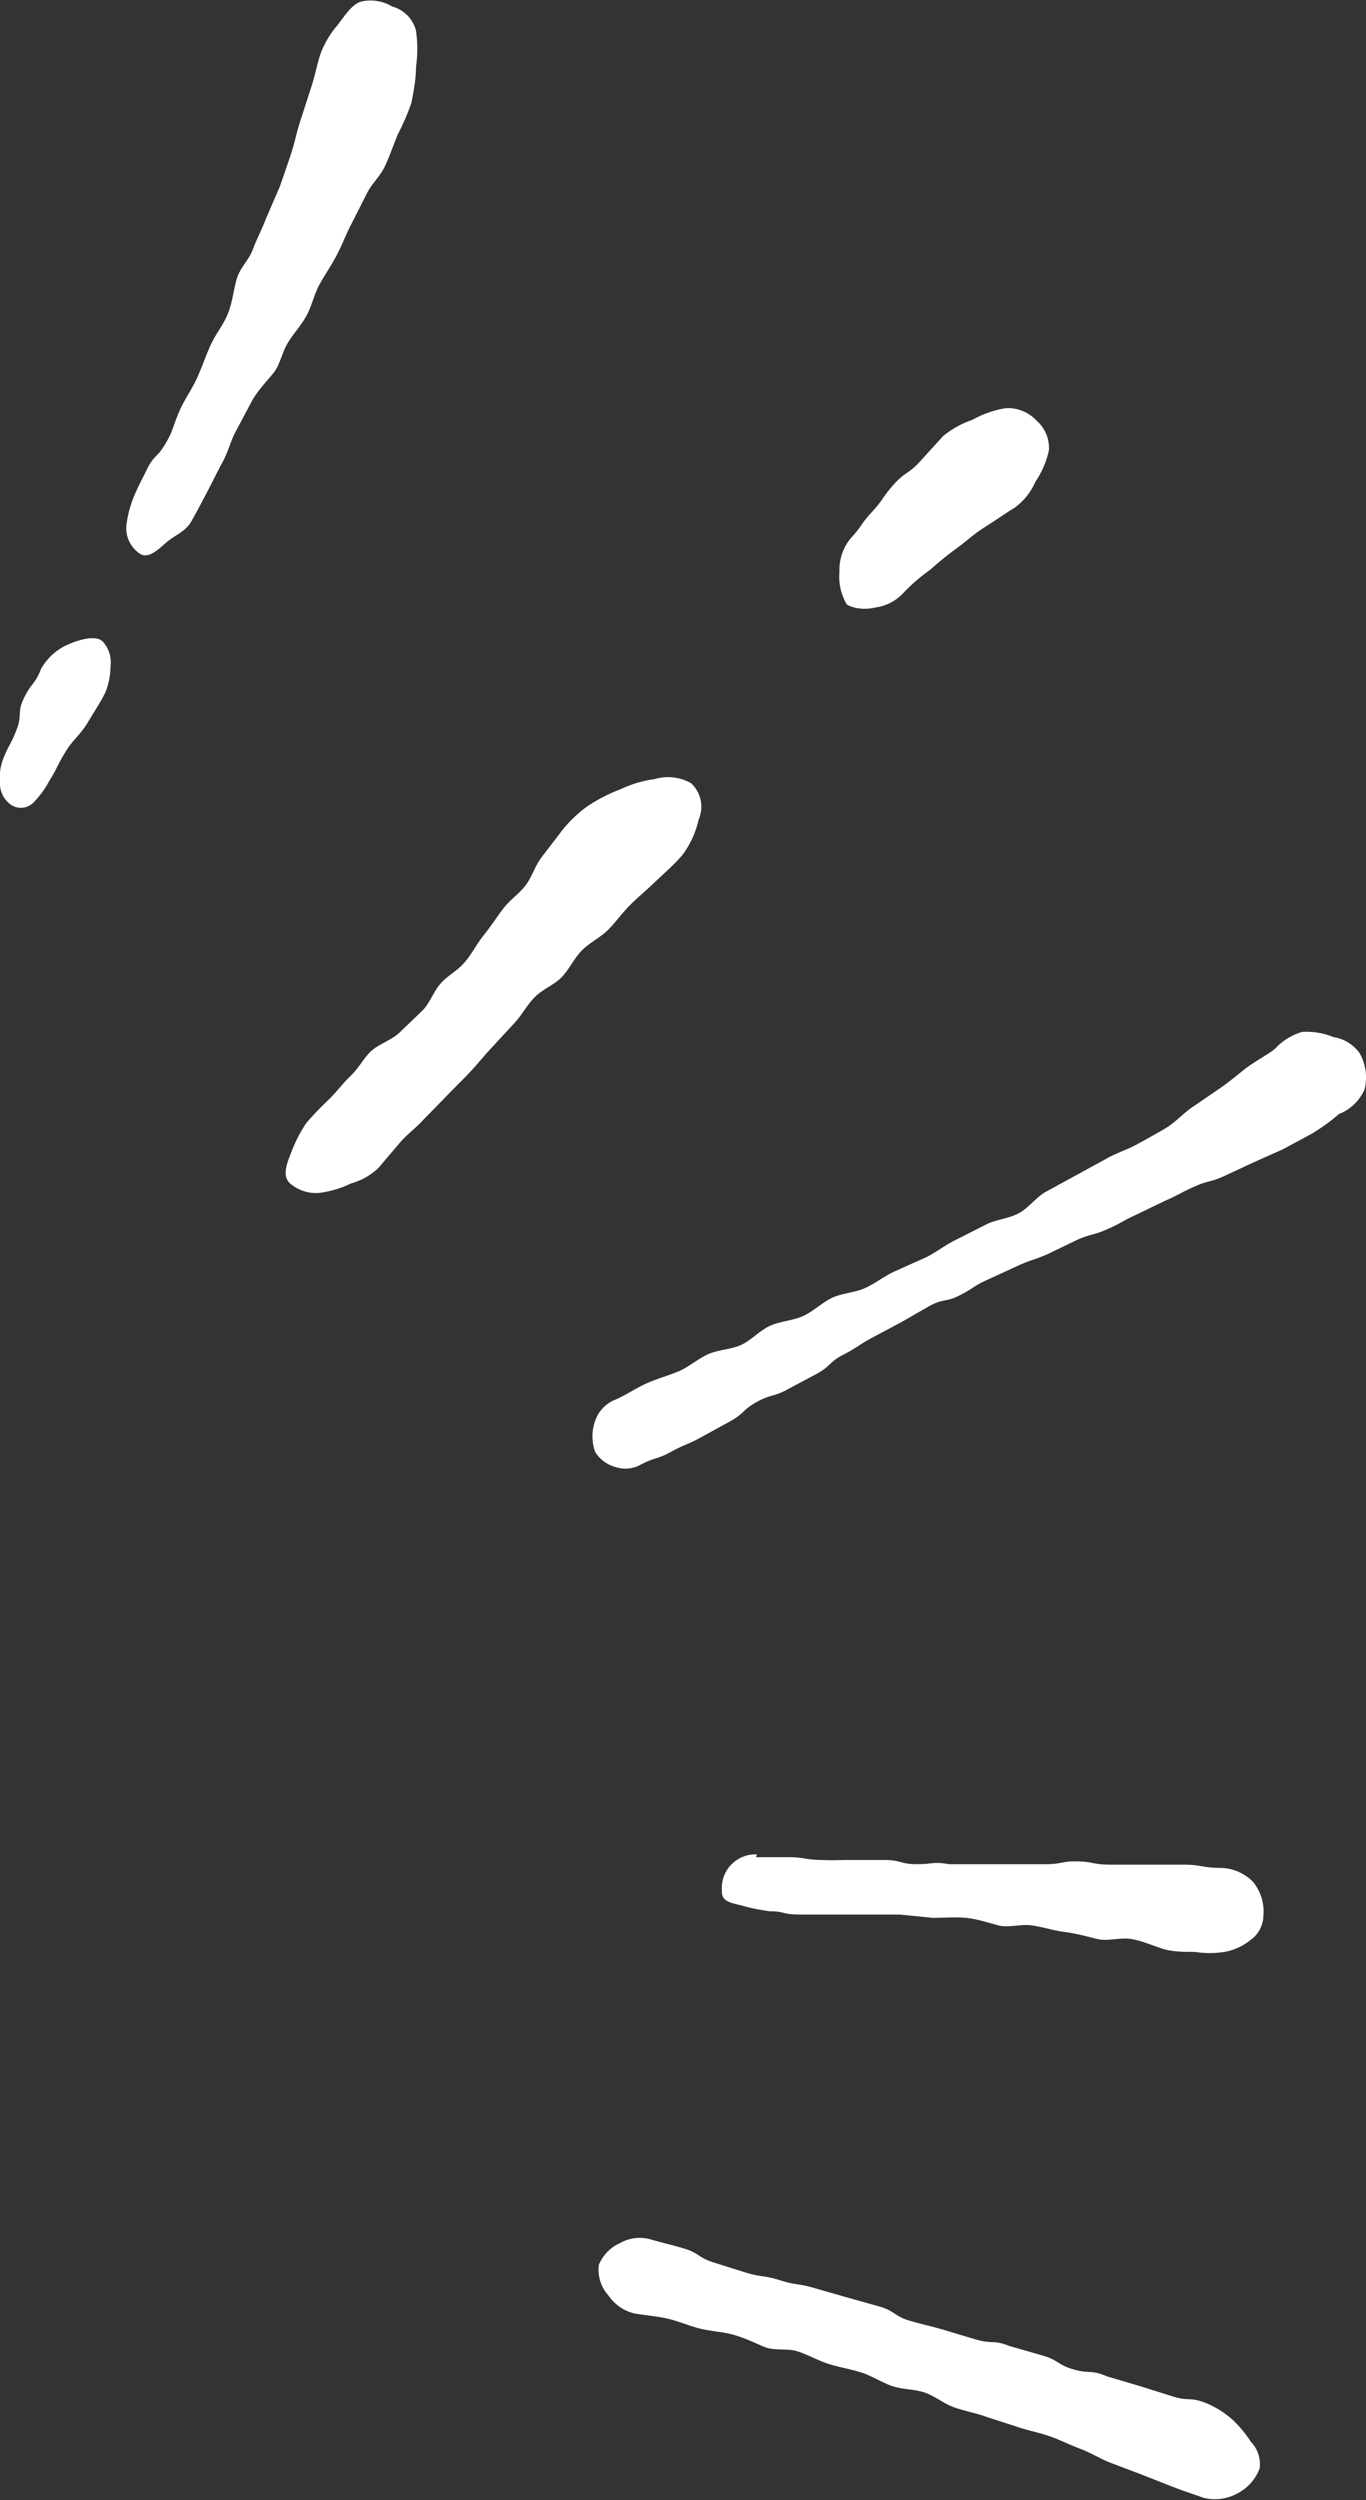 <svg xmlns="http://www.w3.org/2000/svg" width="29.29" height="53.59" viewBox="0 0 29.29 53.59">
  <rect x="0" y="0" width="29.29" height="53.59" fill="#333333" stroke="none"/>
  <defs>
    <style>
      .cls-1 {
        fill: #fff;
      }
    </style>
  </defs>
  <title>action_text2</title>
  <g id="レイヤー_2" data-name="レイヤー 2">
    <g id="レイヤー_1-2" data-name="レイヤー 1">
      <g>
        <path class="cls-1" d="M18.24,11.54c.25-.27.21-.3.46-.57s.21-.3.46-.58.31-.22.56-.49l.5-.55A2,2,0,0,1,20.85,9a2.18,2.18,0,0,1,.71-.25.84.84,0,0,1,.67.27.77.77,0,0,1,.26.64,2,2,0,0,1-.29.67,1.35,1.35,0,0,1-.44.55c-.15.09-.36.24-.63.41s-.39.3-.6.45a7.12,7.12,0,0,0-.58.47,3.8,3.8,0,0,0-.57.49,1,1,0,0,1-.6.32c-.29.07-.52,0-.62-.06a1.16,1.16,0,0,1-.16-.7A1.06,1.06,0,0,1,18.24,11.54Z"/>
        <path class="cls-1" d="M16.21,39.81h.69c.34,0,.34.05.69.06s.34,0,.69,0,.35,0,.69,0,.34.09.69.09.34-.06.69,0l.69,0c.34,0,.34,0,.69,0h.69c.35,0,.35-.07.69-.06s.34.07.69.07l.78,0c.39,0,.39,0,.78,0s.39.06.78.07a1,1,0,0,1,.72.29,1,1,0,0,1,.23.73.65.65,0,0,1-.27.52,1.24,1.24,0,0,1-.56.26,2.07,2.07,0,0,1-.64,0c-.24,0-.48,0-.7-.07s-.46-.18-.69-.21-.49.06-.72,0-.47-.12-.7-.15-.47-.11-.7-.14-.49.06-.71,0-.47-.14-.69-.16-.49,0-.71,0l-.7-.07-.7,0c-.26,0-.49,0-.7,0l-.7,0c-.46,0-.35-.07-.69-.07a4.46,4.46,0,0,1-.63-.13c-.26-.06-.41-.1-.4-.31a.72.72,0,0,1,.75-.78Z"/>
        <path class="cls-1" d="M.07,16.26c.13-.32.17-.31.29-.63s0-.36.16-.68.23-.28.36-.61a1.21,1.21,0,0,1,.57-.52c.31-.14.64-.2.76-.06a.66.66,0,0,1,.16.52,1.54,1.54,0,0,1-.11.56c-.08.17-.23.4-.38.65s-.34.4-.46.6c-.22.36-.17.34-.37.66a1.92,1.92,0,0,1-.32.44.38.38,0,0,1-.48.07A.55.55,0,0,1,0,16.82,1.22,1.22,0,0,1,.07,16.26Z"/>
        <path class="cls-1" d="M7.52,23.06c.18-.17.29-.4.45-.54s.43-.23.59-.38l.5-.48c.16-.16.23-.4.39-.58s.36-.27.52-.46.24-.37.4-.57.26-.36.41-.56.33-.31.48-.5.2-.41.35-.61.28-.36.42-.55a2.72,2.72,0,0,1,.57-.55,3.49,3.49,0,0,1,.7-.36,2.5,2.5,0,0,1,.74-.22,1,1,0,0,1,.78.09.69.69,0,0,1,.16.78,2,2,0,0,1-.35.76c-.16.19-.38.38-.6.59s-.35.31-.52.48-.3.36-.47.53-.39.27-.56.44-.27.4-.43.57-.41.26-.58.43-.28.39-.44.56l-.49.53c-.16.17-.31.36-.48.54s-.34.34-.5.51L9.08,24c-.16.18-.36.32-.51.5l-.46.54a1.4,1.4,0,0,1-.59.33,2.15,2.15,0,0,1-.67.2.85.85,0,0,1-.65-.22c-.14-.16-.06-.39.05-.66a3,3,0,0,1,.32-.62,6.81,6.81,0,0,1,.49-.51C7.23,23.39,7.38,23.19,7.52,23.06Z"/>
        <path class="cls-1" d="M13.2,30c.23-.1.43-.24.65-.34s.47-.17.69-.26.42-.27.64-.37.49-.1.71-.2.4-.31.62-.41.49-.11.71-.21.41-.29.62-.39.49-.11.71-.21.42-.26.64-.36l.67-.3c.22-.11.42-.27.63-.37l.65-.33c.22-.11.49-.13.7-.24s.38-.35.58-.46l.64-.35.64-.35c.22-.13.46-.2.66-.31s.44-.24.64-.36.39-.33.57-.45l.6-.41c.23-.16.41-.32.57-.44s.5-.31.6-.4a1.27,1.27,0,0,1,.58-.36,1.5,1.5,0,0,1,.67.11.86.86,0,0,1,.56.34,1.06,1.06,0,0,1,.11.78,1,1,0,0,1-.55.53,4.09,4.09,0,0,1-.58.42l-.63.34-.63.28-.62.29c-.31.14-.34.09-.65.23s-.3.16-.62.3l-.62.3c-.31.14-.3.17-.62.31s-.33.09-.65.23l-.62.3c-.32.14-.33.11-.64.25l-.63.29c-.32.14-.3.18-.61.34s-.36.07-.67.24l-.61.35-.62.33c-.31.17-.3.2-.61.36s-.27.25-.57.41l-.62.33c-.31.17-.35.1-.66.27s-.27.25-.58.42l-.62.34c-.31.17-.33.14-.64.31s-.34.11-.66.28a.67.67,0,0,1-.52.05.73.73,0,0,1-.45-.33,1,1,0,0,1,0-.66A.75.75,0,0,1,13.2,30Z"/>
        <path class="cls-1" d="M13.94,48c.35.1.35.09.7.19s.32.2.67.31l.7.22c.35.1.37.05.72.16s.36.06.71.16l.7.2.71.2c.35.1.32.21.67.31s.36.09.71.19l.7.21c.35.1.37,0,.72.14l.7.2c.35.1.32.2.67.3s.37,0,.72.15l.71.21.7.22c.35.11.37,0,.73.15a2,2,0,0,1,.54.34,2.53,2.53,0,0,1,.4.48.69.69,0,0,1,.19.57,1,1,0,0,1-.48.54,1,1,0,0,1-.73.09c-.33-.12-.25-.08-.67-.24l-.66-.26-.66-.25c-.21-.08-.41-.21-.65-.3s-.43-.19-.66-.27-.46-.12-.69-.2l-.68-.22c-.22-.08-.46-.12-.68-.2s-.42-.25-.64-.32-.48-.06-.7-.14-.43-.22-.66-.29-.47-.11-.69-.18-.44-.2-.67-.27-.49,0-.72-.1-.44-.2-.67-.26-.48-.07-.71-.13-.46-.16-.68-.21-.48-.07-.71-.11a.94.94,0,0,1-.55-.38.83.83,0,0,1-.21-.66.87.87,0,0,1,.46-.47A.84.84,0,0,1,13.94,48Z"/>
        <path class="cls-1" d="M3.18,10c.19-.32.19-.16.43-.6.1-.18.15-.42.28-.68s.24-.4.35-.65.17-.44.28-.68.26-.41.36-.65S5,6.26,5.07,6s.26-.41.35-.65.2-.44.29-.68L6,4c.08-.23.16-.46.24-.7s.12-.47.2-.71.15-.47.23-.71.12-.47.2-.72A2,2,0,0,1,7.22.56c.16-.2.29-.43.5-.52a.9.9,0,0,1,.69.1.72.72,0,0,1,.51.52,2.78,2.78,0,0,1,0,.78c0,.25-.05.52-.1.77a5.25,5.25,0,0,1-.29.67c-.08.19-.16.43-.27.67s-.29.38-.4.61l-.33.65c-.11.21-.19.43-.31.66s-.25.41-.37.63-.16.45-.28.67-.29.39-.41.6S6,7.83,5.86,8s-.33.37-.45.58l-.34.64c-.12.21-.17.45-.29.67s-.22.43-.33.64-.23.44-.35.65-.34.29-.5.42S3.2,12,3,11.87a.66.66,0,0,1-.29-.61,2.39,2.39,0,0,1,.18-.66C3,10.34,3.13,10.12,3.18,10Z"/>
      </g>
    </g>
  </g>
</svg>
